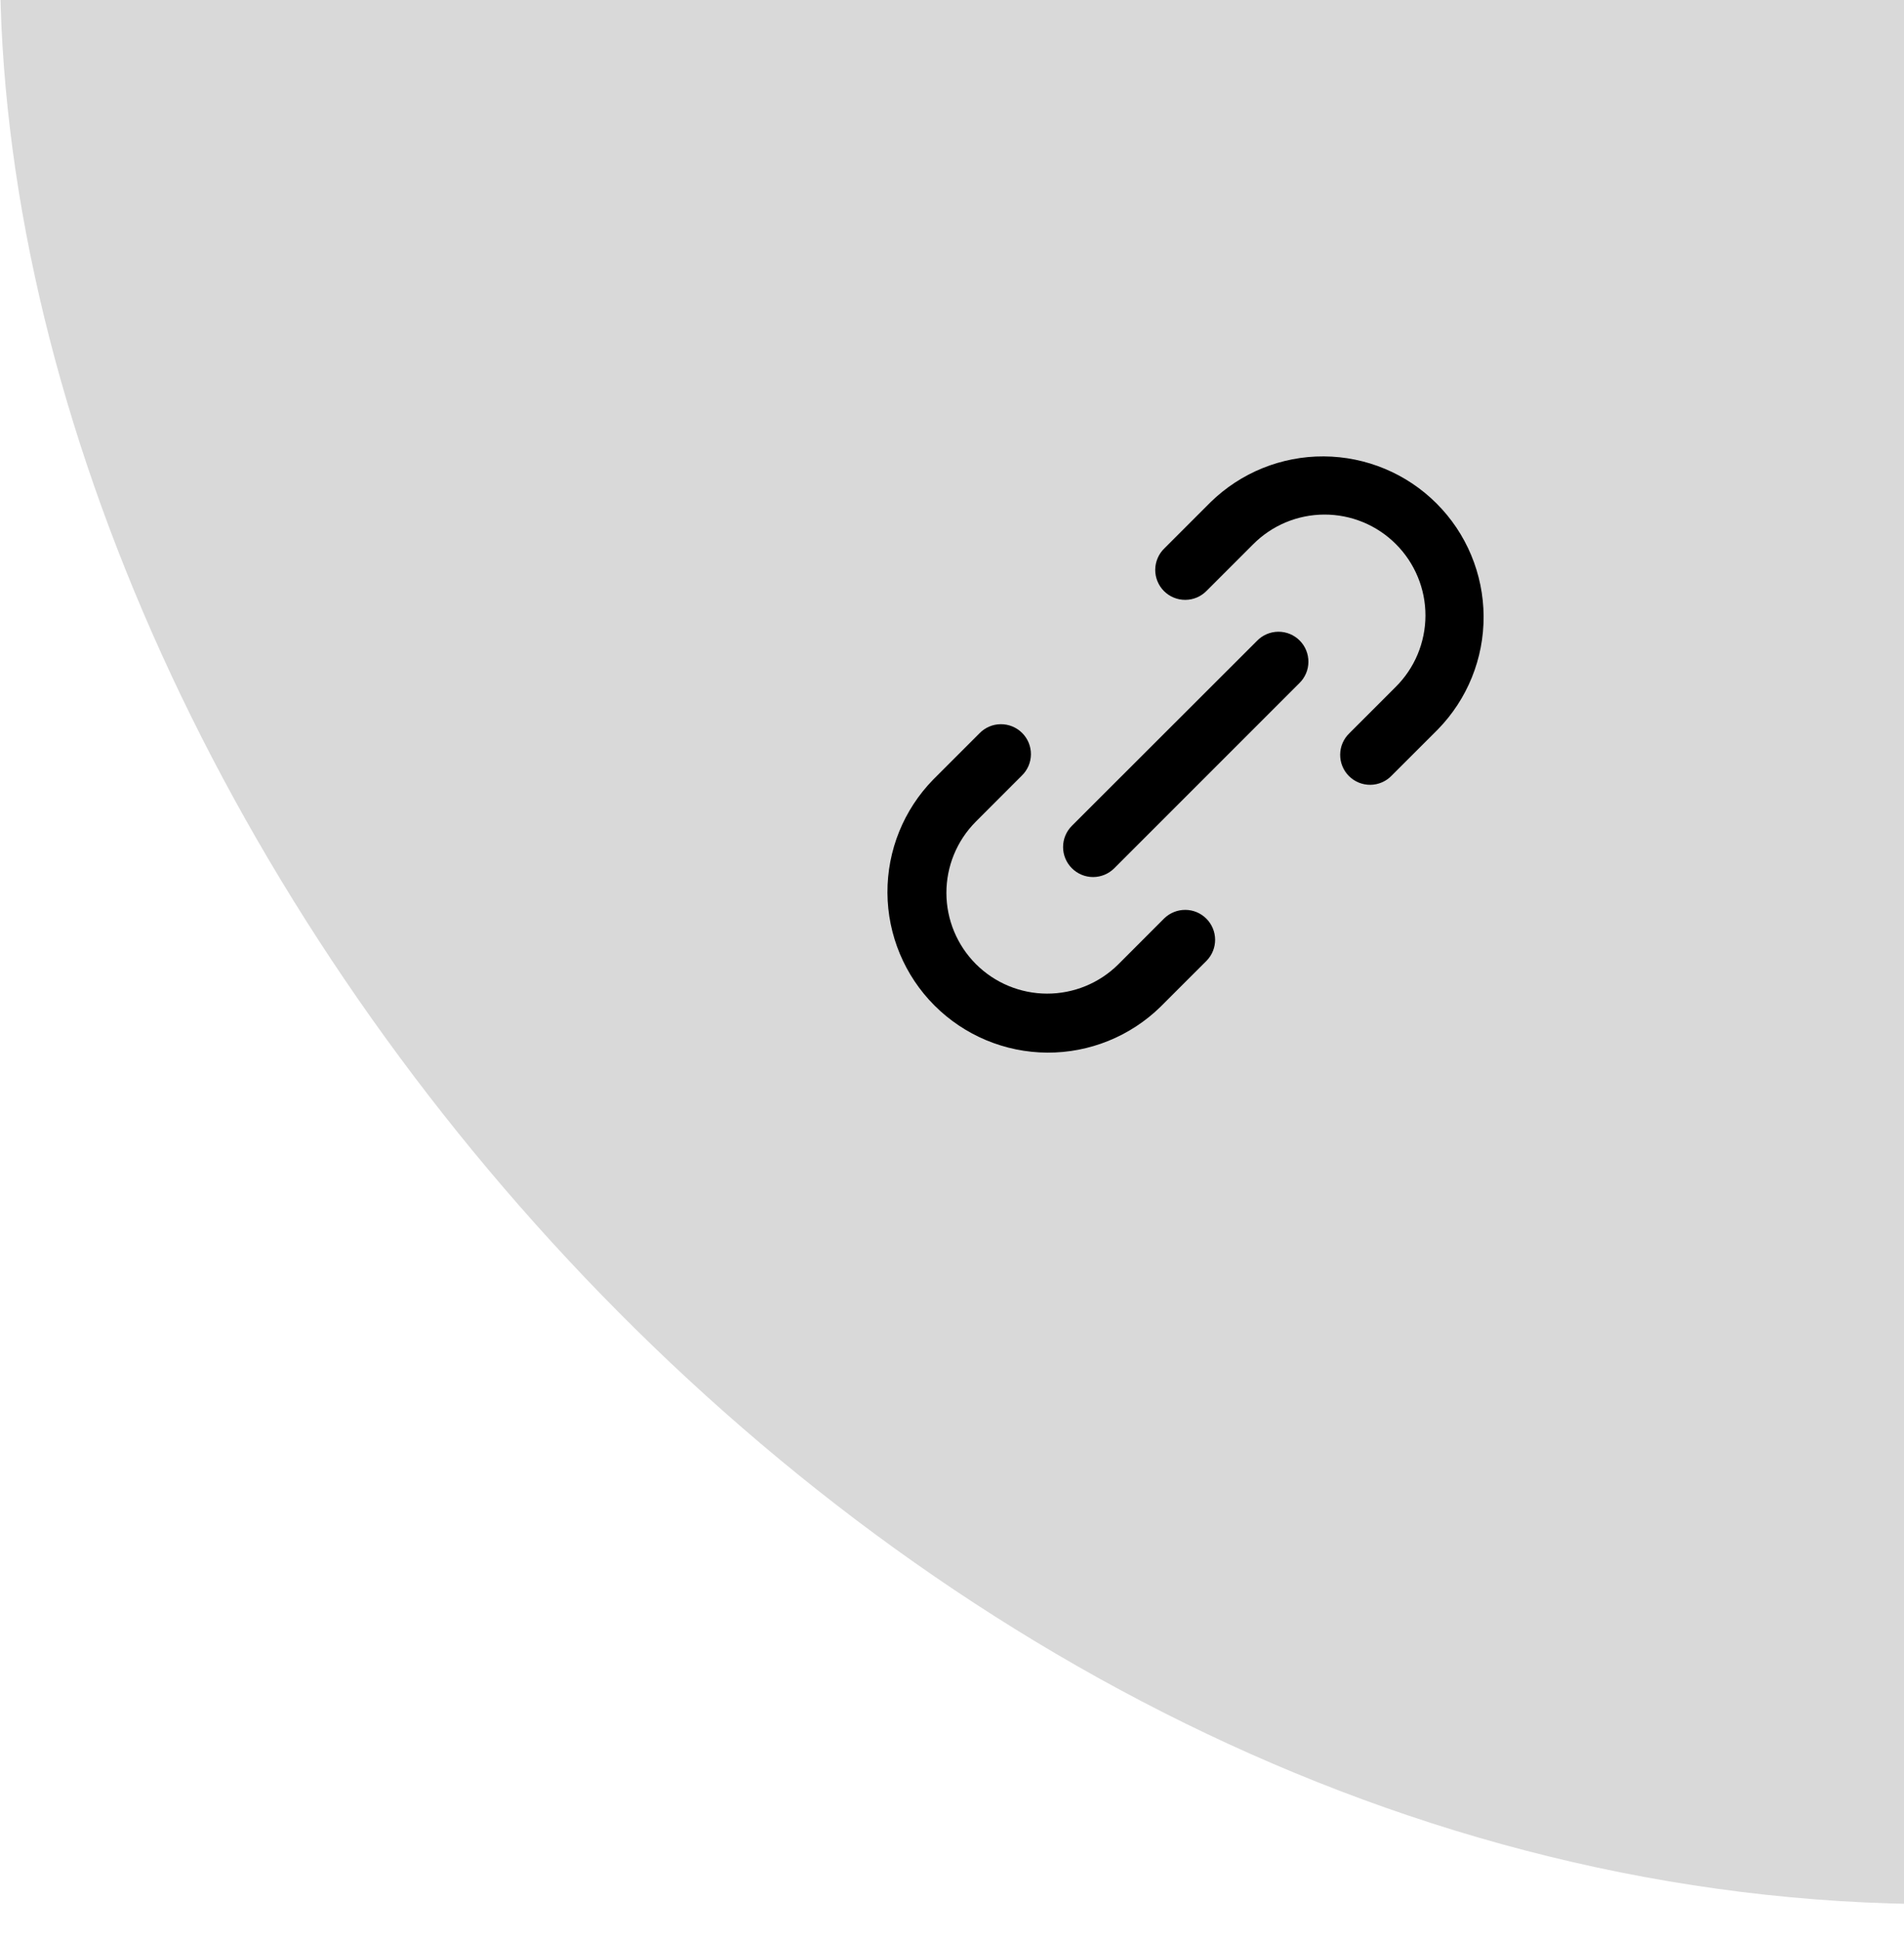 <?xml version="1.0" encoding="UTF-8"?> <svg xmlns="http://www.w3.org/2000/svg" width="53" height="54" viewBox="0 0 53 54" fill="none"> <g clip-path="url(#clip0_206_119)"> <rect y="-55" width="108" height="108" rx="54" fill="#D9D9D9"></rect> <path d="M37.559 20.411C37.479 20.488 37.416 20.58 37.372 20.681C37.328 20.783 37.306 20.892 37.305 21.003C37.304 21.114 37.325 21.224 37.367 21.326C37.408 21.428 37.47 21.521 37.549 21.6C37.627 21.678 37.72 21.74 37.822 21.782C37.925 21.824 38.035 21.845 38.145 21.844C38.256 21.843 38.365 21.82 38.467 21.776C38.569 21.732 38.66 21.669 38.737 21.589L40.024 20.303C40.847 19.46 41.305 18.328 41.298 17.15C41.291 15.973 40.821 14.845 39.988 14.013C39.155 13.18 38.028 12.71 36.85 12.703C35.673 12.696 34.54 13.154 33.698 13.977L32.411 15.264C32.332 15.34 32.268 15.432 32.225 15.534C32.181 15.636 32.158 15.745 32.157 15.856C32.156 15.966 32.177 16.076 32.219 16.178C32.261 16.281 32.323 16.374 32.401 16.452C32.479 16.53 32.572 16.592 32.675 16.634C32.777 16.676 32.887 16.697 32.998 16.696C33.108 16.695 33.218 16.672 33.319 16.629C33.421 16.585 33.513 16.521 33.59 16.442L34.877 15.155C35.137 14.892 35.446 14.683 35.787 14.54C36.128 14.397 36.494 14.323 36.864 14.322C37.234 14.321 37.6 14.393 37.942 14.534C38.284 14.675 38.595 14.883 38.856 15.144C39.118 15.406 39.325 15.716 39.466 16.058C39.608 16.4 39.68 16.767 39.679 17.137C39.678 17.506 39.603 17.872 39.461 18.214C39.318 18.555 39.109 18.864 38.846 19.124L37.559 20.411ZM28.442 21.589C28.522 21.512 28.585 21.421 28.629 21.319C28.673 21.217 28.696 21.108 28.697 20.997C28.698 20.887 28.677 20.777 28.635 20.674C28.593 20.572 28.531 20.479 28.453 20.401C28.374 20.322 28.281 20.261 28.179 20.219C28.076 20.177 27.967 20.156 27.856 20.157C27.745 20.158 27.636 20.18 27.535 20.224C27.433 20.268 27.341 20.331 27.264 20.411L25.977 21.698C25.154 22.54 24.697 23.672 24.703 24.85C24.71 26.027 25.181 27.155 26.013 27.987C26.846 28.82 27.973 29.291 29.151 29.298C30.328 29.304 31.461 28.846 32.303 28.023L33.59 26.737C33.742 26.58 33.826 26.369 33.824 26.151C33.822 25.932 33.734 25.723 33.58 25.569C33.425 25.414 33.216 25.326 32.998 25.325C32.779 25.323 32.569 25.407 32.411 25.558L31.125 26.845C30.598 27.367 29.885 27.658 29.143 27.656C28.402 27.654 27.691 27.359 27.166 26.834C26.642 26.31 26.346 25.599 26.344 24.857C26.342 24.116 26.634 23.403 27.156 22.876L28.442 21.589Z" fill="black"></path> <path d="M29.838 24.167C29.994 24.323 30.206 24.411 30.427 24.411C30.648 24.411 30.86 24.323 31.016 24.167L36.167 19.016C36.247 18.939 36.31 18.847 36.354 18.745C36.398 18.644 36.42 18.535 36.421 18.424C36.422 18.313 36.401 18.203 36.359 18.101C36.318 17.999 36.256 17.906 36.177 17.827C36.099 17.749 36.006 17.687 35.904 17.645C35.801 17.603 35.691 17.582 35.581 17.583C35.47 17.584 35.361 17.607 35.259 17.651C35.157 17.695 35.066 17.758 34.989 17.838L29.838 22.984C29.76 23.062 29.698 23.154 29.656 23.255C29.613 23.357 29.592 23.466 29.592 23.576C29.592 23.686 29.613 23.794 29.656 23.896C29.698 23.997 29.76 24.089 29.838 24.167Z" fill="black"></path> </g> <defs> <clipPath id="clip0_206_119"> <rect width="53" height="54" fill="white"></rect> </clipPath> </defs> </svg> 